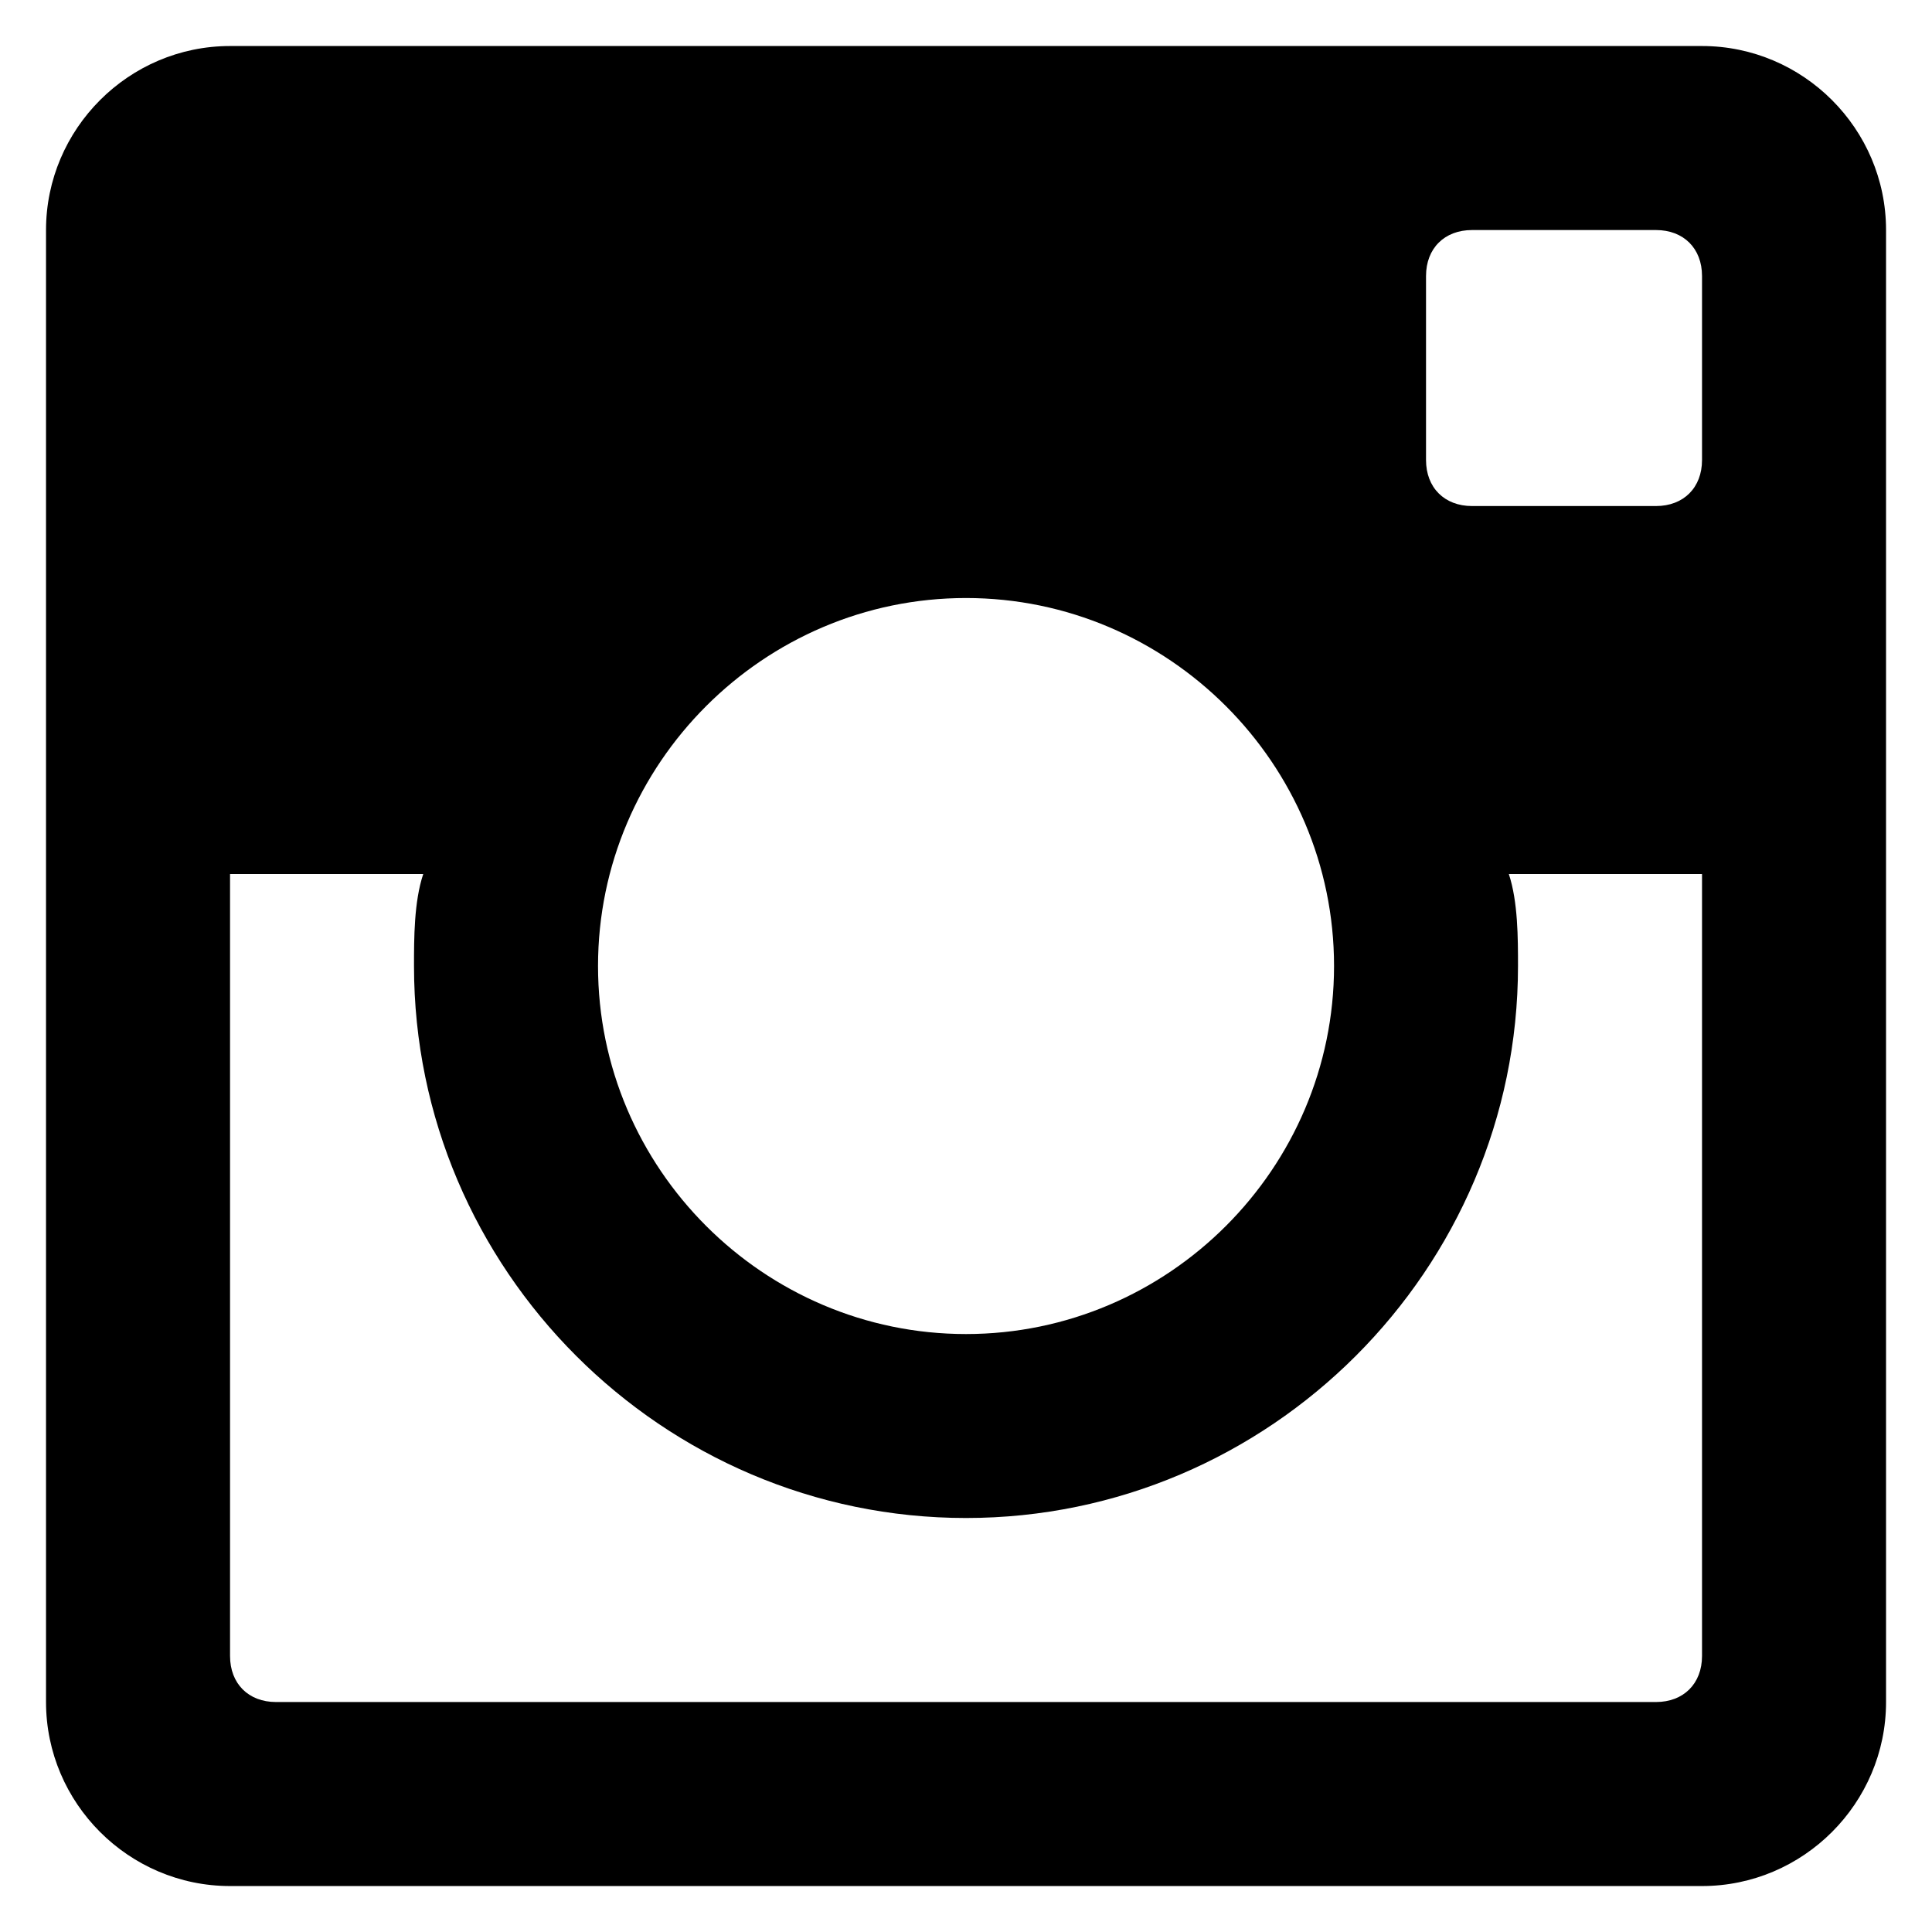 <?xml version="1.0" encoding="UTF-8"?>
<svg width="28px" height="28px" viewBox="0 0 28 28" version="1.1" xmlns="http://www.w3.org/2000/svg" xmlns:xlink="http://www.w3.org/1999/xlink">
    <!-- Generator: Sketch 55 (78076) - https://sketchapp.com -->
    <title>insta</title>
    <desc>Created with Sketch.</desc>
    <g id="Topline-Group-2019---Desktop" stroke="none" stroke-width="1" fill="none" fill-rule="evenodd">
        <g id="Topline-Group---Topline-Roofing" transform="translate(-1182, -608)" fill="#000000">
            <g id="Group-2">
                <g id="Header-Banner" transform="translate(80, 184)">
                    <g id="Enquiry-Form" transform="translate(856, 0)">
                        <g id="Stacked-Group" transform="translate(40, 66)">
                            <g transform="translate(108, 356)" id="icons/social/post-instagram">
                                <g transform="translate(96, 0)">
                                    <g id="post-instagram" transform="translate(2.667, 2.667)">
                                        <path d="M24,0 L2.667,0 C1.2,0 0,1.2 0,2.667 L0,24 C0,25.467 1.2,26.667 2.667,26.667 L24,26.667 C25.467,26.667 26.667,25.467 26.667,24 L26.667,2.667 C26.667,1.2 25.467,0 24,0 L24,0 Z M13.333,8 C16.267,8 18.667,10.4 18.667,13.333 C18.667,16.267 16.267,18.667 13.333,18.667 C10.4,18.667 8,16.267 8,13.333 C8,10.4 10.4,8 13.333,8 L13.333,8 Z M3.333,24 C2.933,24 2.667,23.733 2.667,23.333 L2.667,12 L5.467,12 C5.333,12.4 5.333,12.933 5.333,13.333 C5.333,17.733 8.933,21.333 13.333,21.333 C17.733,21.333 21.333,17.733 21.333,13.333 C21.333,12.933 21.333,12.4 21.2,12 L24,12 L24,23.333 C24,23.733 23.733,24 23.333,24 L3.333,24 L3.333,24 Z M24,6 C24,6.4 23.733,6.667 23.333,6.667 L20.667,6.667 C20.267,6.667 20,6.4 20,6 L20,3.333 C20,2.933 20.267,2.667 20.667,2.667 L23.333,2.667 C23.733,2.667 24,2.933 24,3.333 L24,6 L24,6 Z" id="Shape"></path>
                                    </g>
                                </g>
                            </g>
                        </g>
                    </g>
                </g>
            </g>
        </g>
    </g>
</svg>